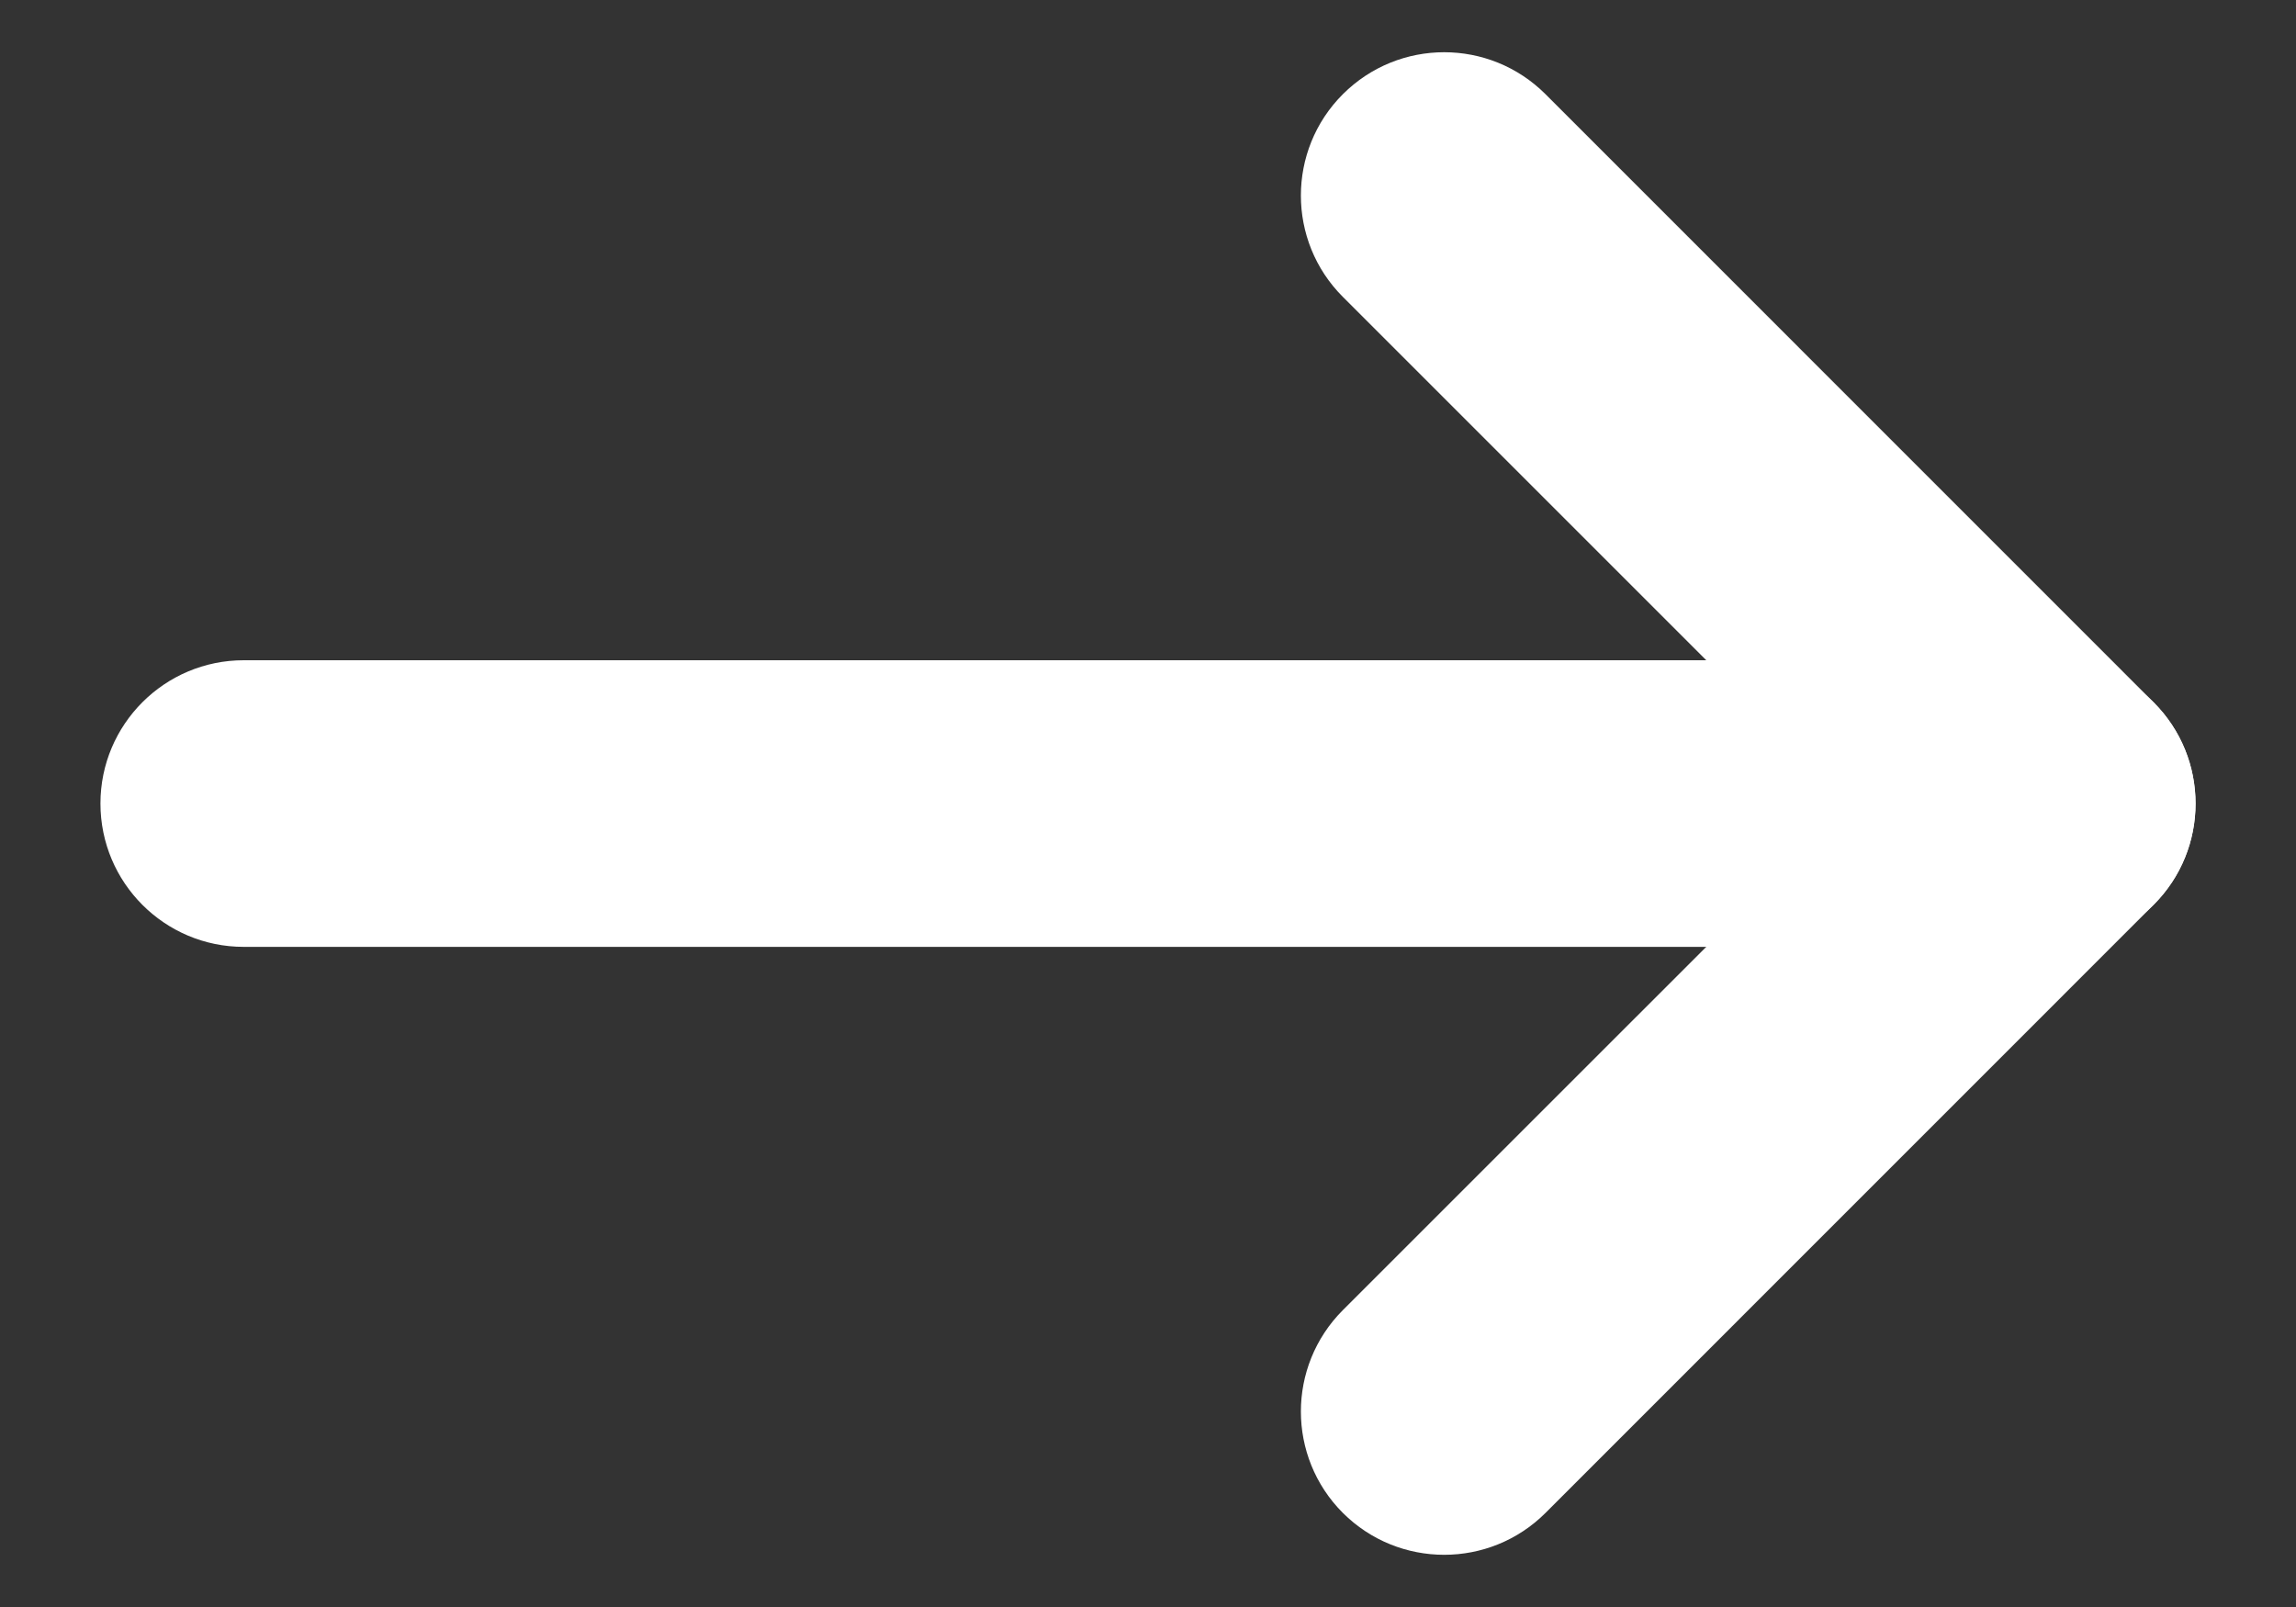 <?xml version="1.0" encoding="UTF-8"?> <svg xmlns="http://www.w3.org/2000/svg" width="20" height="14" viewBox="0 0 20 14" fill="none"><rect x="0" y="0" width="20" height="14" fill="#333333" stroke="none"/> <path d="M18.759 6.118C18.272 5.63 17.481 5.63 16.994 6.118L11.697 11.414C11.21 11.902 11.21 12.692 11.697 13.18C12.185 13.667 12.975 13.667 13.463 13.18L18.759 7.883C19.247 7.396 19.247 6.605 18.759 6.118Z" fill="white"></path> <path d="M17.852 7C17.852 6.311 17.293 5.752 16.604 5.752H2.123C1.434 5.752 0.875 6.311 0.875 7C0.875 7.69 1.434 8.249 2.123 8.249H16.604C17.293 8.249 17.852 7.69 17.852 7Z" fill="white"></path> <path d="M18.759 7.883C19.247 7.396 19.247 6.605 18.759 6.118L13.463 0.821C12.975 0.333 12.185 0.333 11.697 0.821C11.21 1.308 11.21 2.099 11.697 2.586L16.994 7.883C17.481 8.371 18.272 8.371 18.759 7.883Z" fill="white"></path> </svg> 